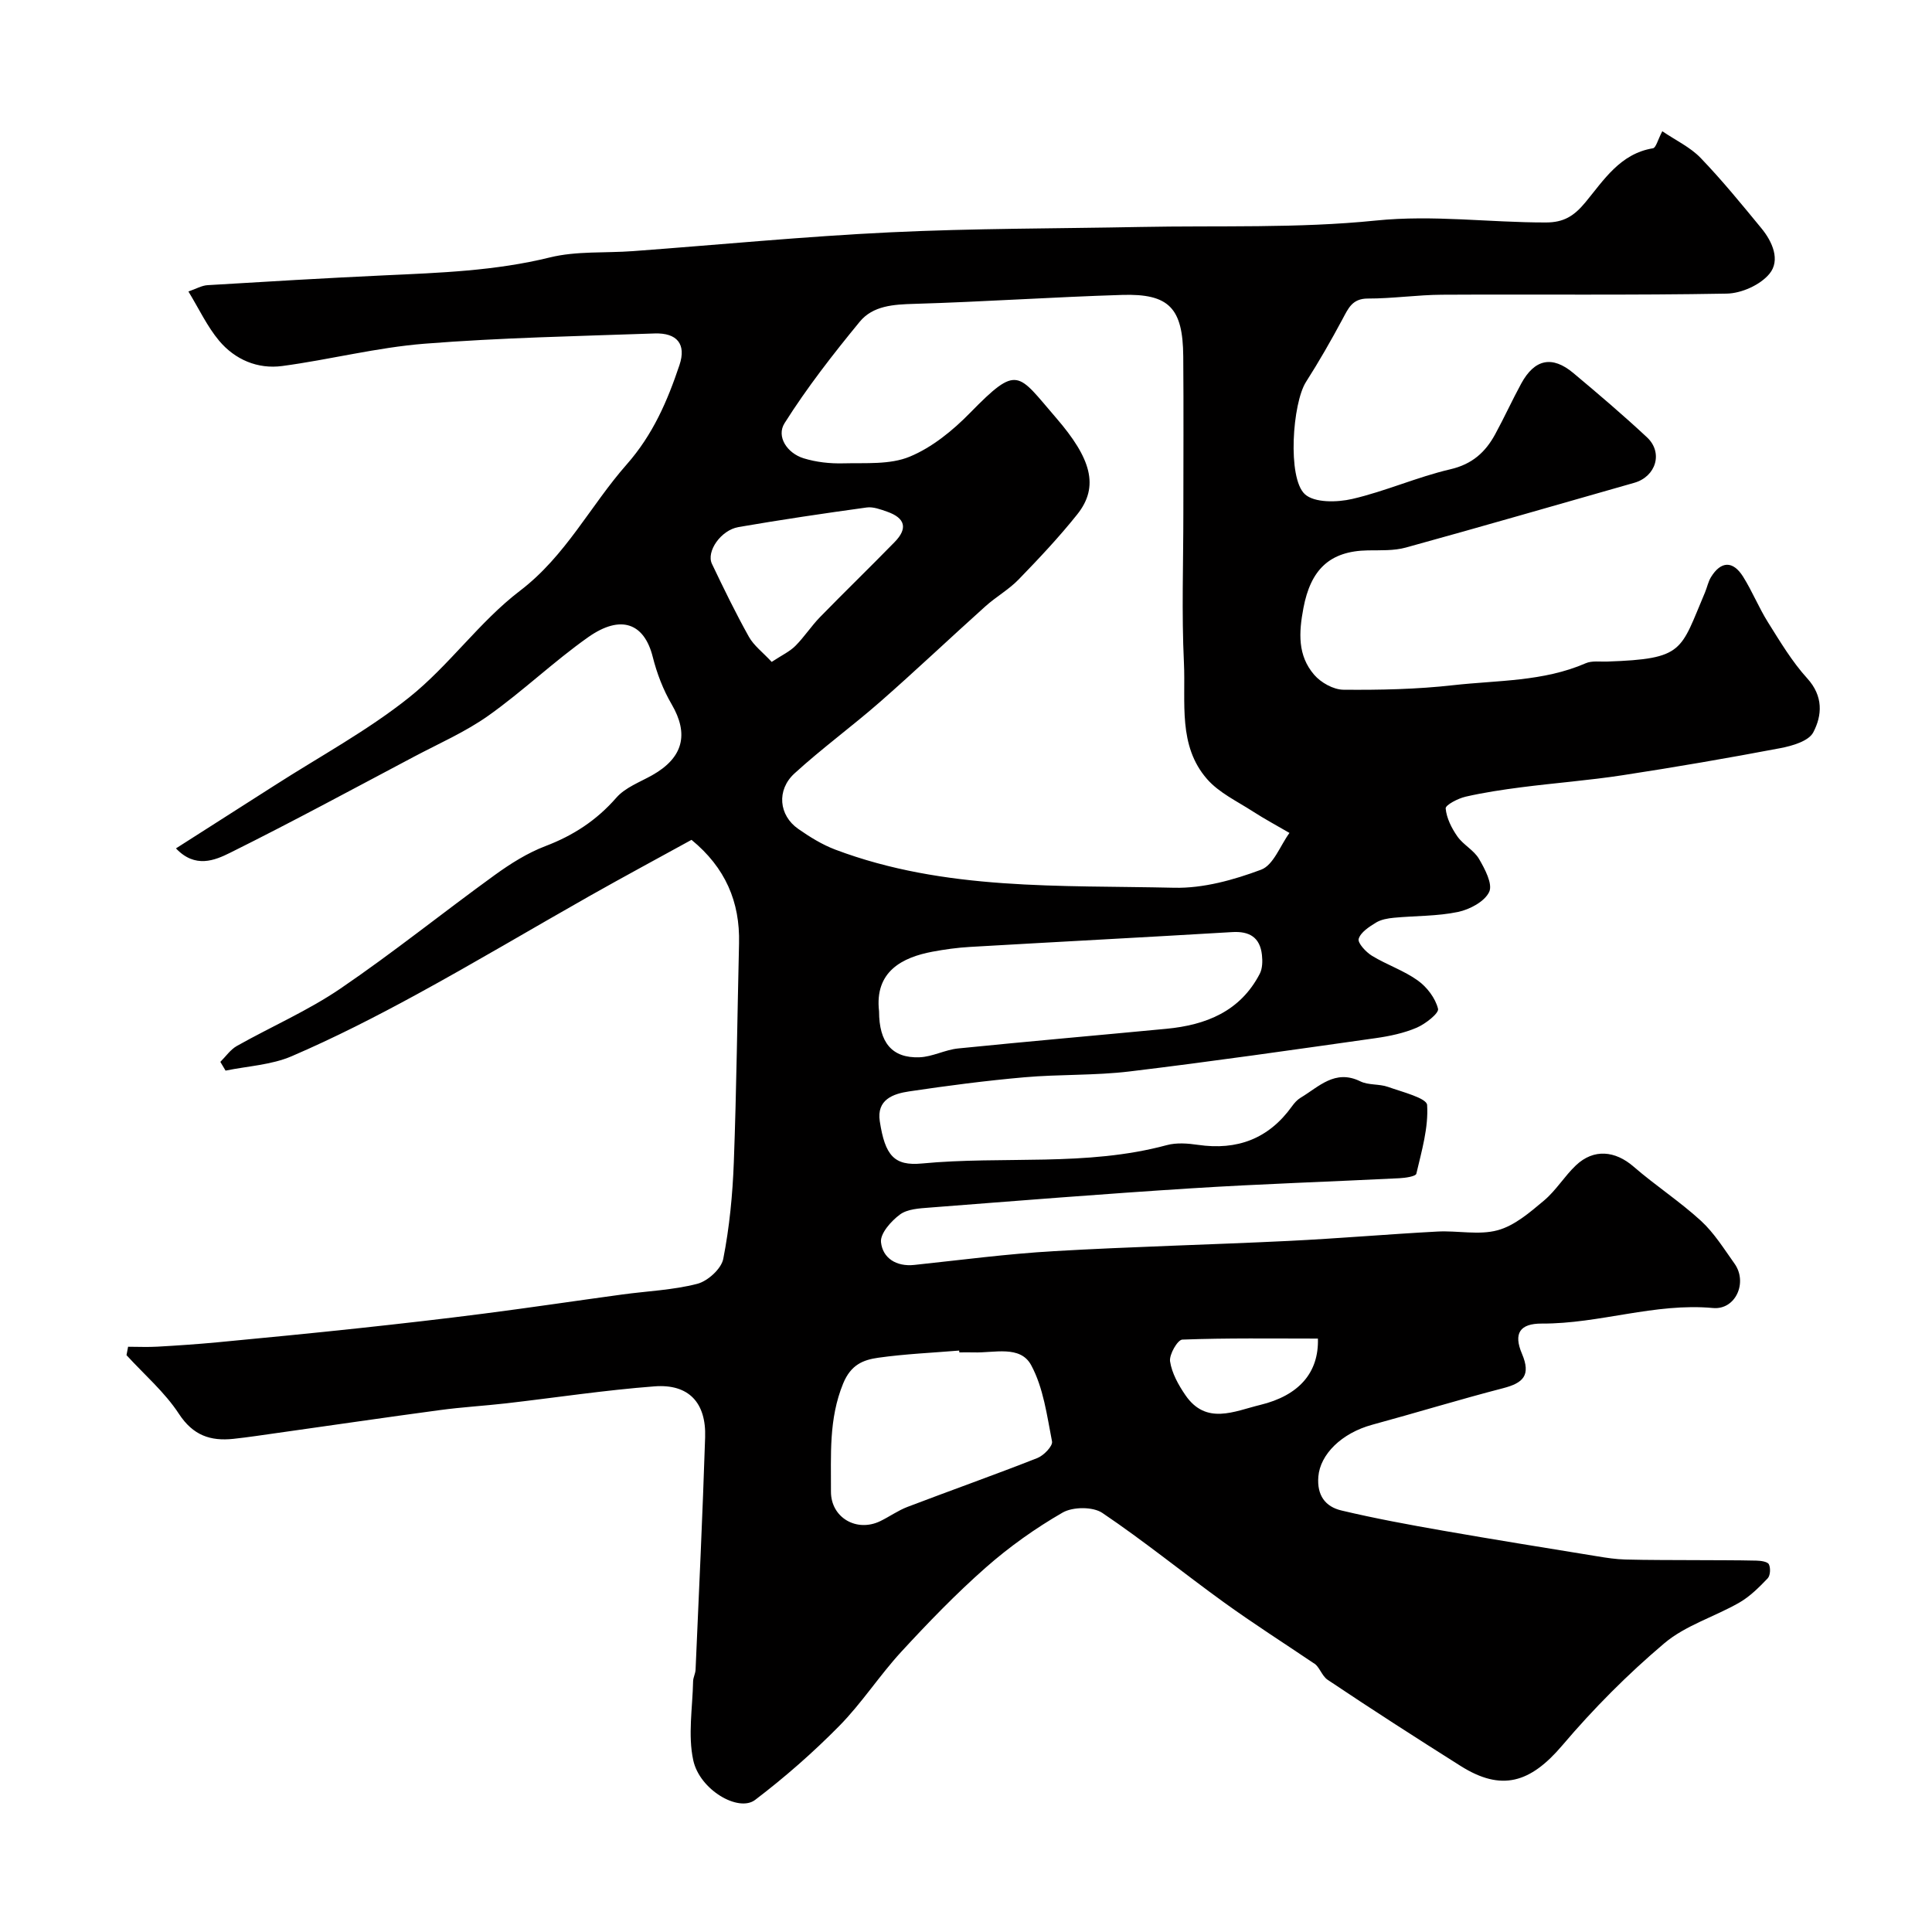 <svg enable-background="new 0 0 400 400" viewBox="0 0 400 400" xmlns="http://www.w3.org/2000/svg"><path d="m26.52 278.83c2.04 0 4.09.1 6.13-.02 4.09-.23 8.18-.51 12.26-.89 9.8-.93 19.59-1.88 29.38-2.93 8.64-.93 17.27-1.91 25.88-3.02 9.57-1.23 19.11-2.66 28.67-3.96 5.19-.71 10.5-.91 15.53-2.21 2.16-.56 4.96-3.1 5.37-5.15 1.29-6.57 1.94-13.32 2.19-20.03.56-15.09.72-30.2 1.08-45.3.21-8.6-2.83-15.69-9.84-21.44-7 3.85-14.12 7.68-21.16 11.66-11.93 6.75-23.71 13.78-35.74 20.34-8.45 4.61-17.05 9-25.88 12.8-4.21 1.81-9.1 2.04-13.69 2.98-.36-.6-.72-1.21-1.08-1.81 1.13-1.12 2.09-2.55 3.43-3.3 7.11-4 14.69-7.29 21.41-11.86 10.93-7.44 21.25-15.76 31.97-23.52 3.26-2.36 6.78-4.58 10.51-6 5.78-2.2 10.58-5.34 14.67-10.02 1.84-2.11 4.86-3.21 7.42-4.65 6.45-3.63 7.63-8.53 4.02-14.7-1.76-3.01-3.06-6.42-3.91-9.81-1.75-6.95-6.57-8.85-13.36-4.07-7.14 5.04-13.51 11.17-20.64 16.23-4.76 3.38-10.24 5.77-15.43 8.52-12.66 6.7-25.25 13.52-38.07 19.89-3.18 1.58-7.25 3.28-11.21-.91 7.07-4.52 13.77-8.78 20.46-13.06 9.33-5.99 19.19-11.31 27.81-18.19 8.27-6.59 14.57-15.69 22.95-22.08 9.5-7.24 14.57-17.62 22.09-26.15 5.45-6.18 8.45-13.17 10.94-20.6 1.44-4.31-.49-6.7-5.18-6.53-15.87.56-31.77.87-47.59 2.12-9.88.78-19.62 3.3-29.48 4.62-5.09.68-9.77-1.32-13.06-5.23-2.48-2.96-4.16-6.59-6.36-10.2 1.6-.55 2.76-1.24 3.96-1.31 12.19-.74 24.38-1.46 36.58-2.03 11.51-.53 22.97-.92 34.29-3.71 5.52-1.36 11.49-.88 17.25-1.31 17.74-1.31 35.45-3.04 53.21-3.89 17.24-.83 34.53-.77 51.8-1.11 16.27-.32 32.63.32 48.77-1.33 11.89-1.21 23.47.42 35.19.4 3.67 0 5.8-1.3 8.18-4.17 3.79-4.58 7.19-10.08 13.99-11.19.62-.1 1-1.76 1.93-3.53 2.8 1.9 5.79 3.3 7.93 5.52 4.44 4.62 8.51 9.61 12.58 14.56 2.3 2.79 3.98 6.63 1.68 9.43-1.89 2.3-5.78 4.05-8.83 4.11-19.66.36-39.33.12-58.99.23-5.11.03-10.22.8-15.34.79-3.22 0-4.03 2.02-5.23 4.25-2.37 4.42-4.87 8.79-7.57 13.02-2.8 4.39-3.89 19.86-.24 23.23 1.97 1.82 6.69 1.72 9.83.99 6.87-1.59 13.43-4.54 20.3-6.14 4.52-1.05 7.26-3.53 9.29-7.27 1.88-3.45 3.51-7.04 5.39-10.49 2.77-5.07 6.4-5.83 10.78-2.17 5.17 4.33 10.32 8.71 15.25 13.31 3.4 3.17 1.86 8.14-2.64 9.42-15.75 4.48-31.48 9.05-47.27 13.4-2.49.69-5.24.55-7.87.59-7.98.13-11.85 4.04-13.35 11.93-.97 5.12-1.22 9.83 2.23 13.83 1.39 1.62 3.98 3.07 6.04 3.09 7.59.07 15.23-.09 22.76-.94 9.19-1.03 18.64-.72 27.41-4.54 1.29-.56 2.95-.3 4.44-.35 16.03-.55 15.11-2.21 20.26-14.31.44-1.05.66-2.22 1.24-3.17 2.05-3.34 4.54-3.45 6.64-.11 1.91 3.04 3.26 6.43 5.17 9.47 2.51 4 4.97 8.13 8.12 11.6 3.35 3.68 3.1 7.66 1.24 11.19-.95 1.8-4.33 2.78-6.77 3.25-10.86 2.06-21.76 3.94-32.69 5.61-6.96 1.07-14.01 1.6-21 2.5-3.87.5-7.74 1.08-11.54 1.95-1.55.36-4.16 1.72-4.1 2.43.18 2 1.23 4.09 2.43 5.8 1.22 1.74 3.42 2.84 4.47 4.64 1.22 2.09 2.88 5.21 2.11 6.84-.94 2-4.03 3.64-6.46 4.15-4.31.9-8.83.78-13.25 1.2-1.27.12-2.67.36-3.72 1-1.42.87-3.18 2-3.59 3.37-.25.85 1.5 2.74 2.76 3.51 3.07 1.87 6.6 3.04 9.49 5.12 1.9 1.36 3.64 3.66 4.18 5.85.23.92-2.61 3.13-4.41 3.91-2.65 1.13-5.58 1.75-8.46 2.16-16.98 2.4-33.96 4.85-50.98 6.9-7.21.87-14.54.57-21.79 1.21-7.97.7-15.93 1.74-23.85 2.92-3.31.49-6.78 1.69-6.09 6.19 1.09 7.09 2.98 9.28 8.7 8.74 16.88-1.61 34.04.7 50.71-3.8 2.02-.55 4.35-.37 6.47-.06 8.11 1.18 14.63-1.25 19.46-7.98.48-.67 1.07-1.34 1.76-1.76 3.8-2.26 7.12-5.99 12.39-3.41 1.69.83 3.91.5 5.73 1.15 2.91 1.04 8.01 2.31 8.1 3.74.3 4.69-1.13 9.53-2.23 14.23-.13.57-2.3.88-3.54.94-14.35.72-28.72 1.18-43.06 2.09-18.08 1.14-36.14 2.59-54.2 3.99-2.09.16-4.56.29-6.11 1.43-1.83 1.35-4.12 3.93-3.93 5.73.35 3.29 3.16 5.11 6.9 4.71 9.62-1.02 19.22-2.29 28.87-2.85 16.19-.94 32.4-1.33 48.6-2.12 10.28-.5 20.54-1.39 30.82-1.94 4.17-.23 8.59.79 12.48-.27 3.51-.95 6.68-3.7 9.6-6.15 2.49-2.09 4.24-5.05 6.62-7.3 3.69-3.48 8.11-3.03 11.93.28 4.51 3.91 9.56 7.2 13.95 11.22 2.73 2.51 4.77 5.81 6.95 8.87 2.76 3.88.22 9.61-4.47 9.18-12.05-1.11-23.51 3.28-35.42 3.22-4.58-.02-5.92 2.04-4.12 6.26 1.89 4.46.26 6.04-3.9 7.12-9.07 2.35-18.04 5.1-27.08 7.56-6.4 1.74-10.8 6.15-11.18 10.74-.32 3.89 1.44 6.23 4.78 7.02 6.95 1.65 14 2.95 21.04 4.18 10.61 1.86 21.25 3.56 31.89 5.3 1.93.32 3.89.62 5.84.67 4.86.13 9.72.1 14.58.13 4.19.03 8.38 0 12.57.1.91.02 2.31.21 2.58.77.38.77.3 2.33-.26 2.91-1.77 1.85-3.66 3.74-5.86 5.01-5.12 2.94-11.13 4.7-15.53 8.42-7.58 6.41-14.68 13.55-21.11 21.13-6.64 7.81-12.6 9.61-21.07 4.27-9.24-5.83-18.44-11.74-27.52-17.83-1.26-.84-1.72-2.86-2.95-3.48-6.15-4.15-12.41-8.15-18.43-12.49-8.48-6.12-16.61-12.75-25.28-18.59-1.95-1.31-6.1-1.28-8.21-.07-5.63 3.24-11.03 7.08-15.91 11.38-6.17 5.43-11.91 11.38-17.49 17.43-4.52 4.91-8.18 10.63-12.85 15.37-5.42 5.5-11.28 10.64-17.42 15.31-3.43 2.61-11.48-2.06-12.81-8.21-1.13-5.21-.14-10.89-.03-16.36.02-.8.48-1.59.51-2.39.7-16.03 1.46-32.07 1.98-48.11.24-7.18-3.41-11.09-10.48-10.55-10.28.78-20.49 2.34-30.74 3.52-4.57.52-9.18.78-13.73 1.4-11.17 1.5-22.32 3.14-33.48 4.71-3.08.43-6.16.91-9.25 1.24-4.74.5-8.34-.71-11.26-5.17-2.94-4.5-7.19-8.14-10.86-12.16.09-.53.21-1.13.33-1.74zm218.48-172.58c0-10.82.07-21.65-.02-32.47-.08-9.99-2.93-13.02-12.66-12.72-14.35.44-28.68 1.43-43.02 1.85-4.3.12-8.57.37-11.31 3.71-5.53 6.73-10.92 13.65-15.56 21-1.74 2.76.53 6.2 3.94 7.26 2.61.81 5.48 1.12 8.22 1.05 4.63-.12 9.67.31 13.75-1.38 4.65-1.92 8.94-5.43 12.52-9.09 9.92-10.13 9.78-8.22 17.8 1.06 7.22 8.35 9 14.18 4.37 19.98-3.76 4.71-7.92 9.13-12.13 13.47-2.03 2.1-4.68 3.58-6.87 5.55-7.3 6.55-14.42 13.31-21.79 19.77-5.8 5.08-12.06 9.64-17.75 14.84-3.77 3.45-3.23 8.69.77 11.48 2.39 1.67 4.95 3.26 7.67 4.29 22.69 8.56 46.57 7.35 70.17 7.9 6.01.14 12.3-1.61 18-3.74 2.55-.95 3.95-4.98 5.87-7.61-2.53-1.48-5.12-2.86-7.58-4.45-3.26-2.11-7-3.86-9.48-6.7-6.06-6.93-4.4-15.86-4.79-24.07-.49-10.31-.12-20.65-.12-30.98zm-63 103.13c0 6.44 2.66 9.72 8.34 9.52 2.7-.09 5.32-1.56 8.04-1.83 14.36-1.45 28.74-2.7 43.11-4.07 8.2-.78 15.29-3.6 19.33-11.39.57-1.1.59-2.63.45-3.91-.4-3.61-2.56-4.94-6.16-4.72-18.09 1.08-36.2 2.02-54.29 3.07-2.6.15-5.21.51-7.78.99-6.14 1.16-12.01 4.04-11.04 12.34zm16.62 70.62c-.01-.13-.02-.25-.03-.38-5.58.46-11.19.7-16.73 1.48-3.12.44-5.68 1.42-7.29 5.33-3.03 7.39-2.49 14.85-2.53 22.37-.03 5.4 5.31 8.51 10.22 6.13 1.89-.92 3.64-2.18 5.59-2.93 8.96-3.42 18.01-6.62 26.93-10.13 1.32-.52 3.22-2.49 3.03-3.44-1.05-5.37-1.78-11.1-4.32-15.79-2.27-4.2-7.7-2.49-11.89-2.64-.98-.03-1.98 0-2.98 0zm-38.85-142.96c2.13-1.4 3.73-2.14 4.9-3.31 1.84-1.84 3.28-4.09 5.1-5.96 5.1-5.23 10.35-10.31 15.45-15.54 2.77-2.83 2.21-4.98-1.57-6.3-1.35-.47-2.88-1.05-4.22-.86-8.86 1.22-17.71 2.53-26.52 4.05-3.67.63-6.73 5.08-5.51 7.62 2.43 5.09 4.9 10.18 7.65 15.1 1.03 1.84 2.88 3.21 4.72 5.2zm113.09 140.1c-9.53 0-18.81-.14-28.08.21-.97.04-2.74 3.1-2.53 4.51.37 2.44 1.73 4.88 3.17 6.98 4.3 6.29 10.17 3.32 15.47 2.04 8.07-1.95 12.18-6.71 11.97-13.74z" fill="#010000"/></svg>